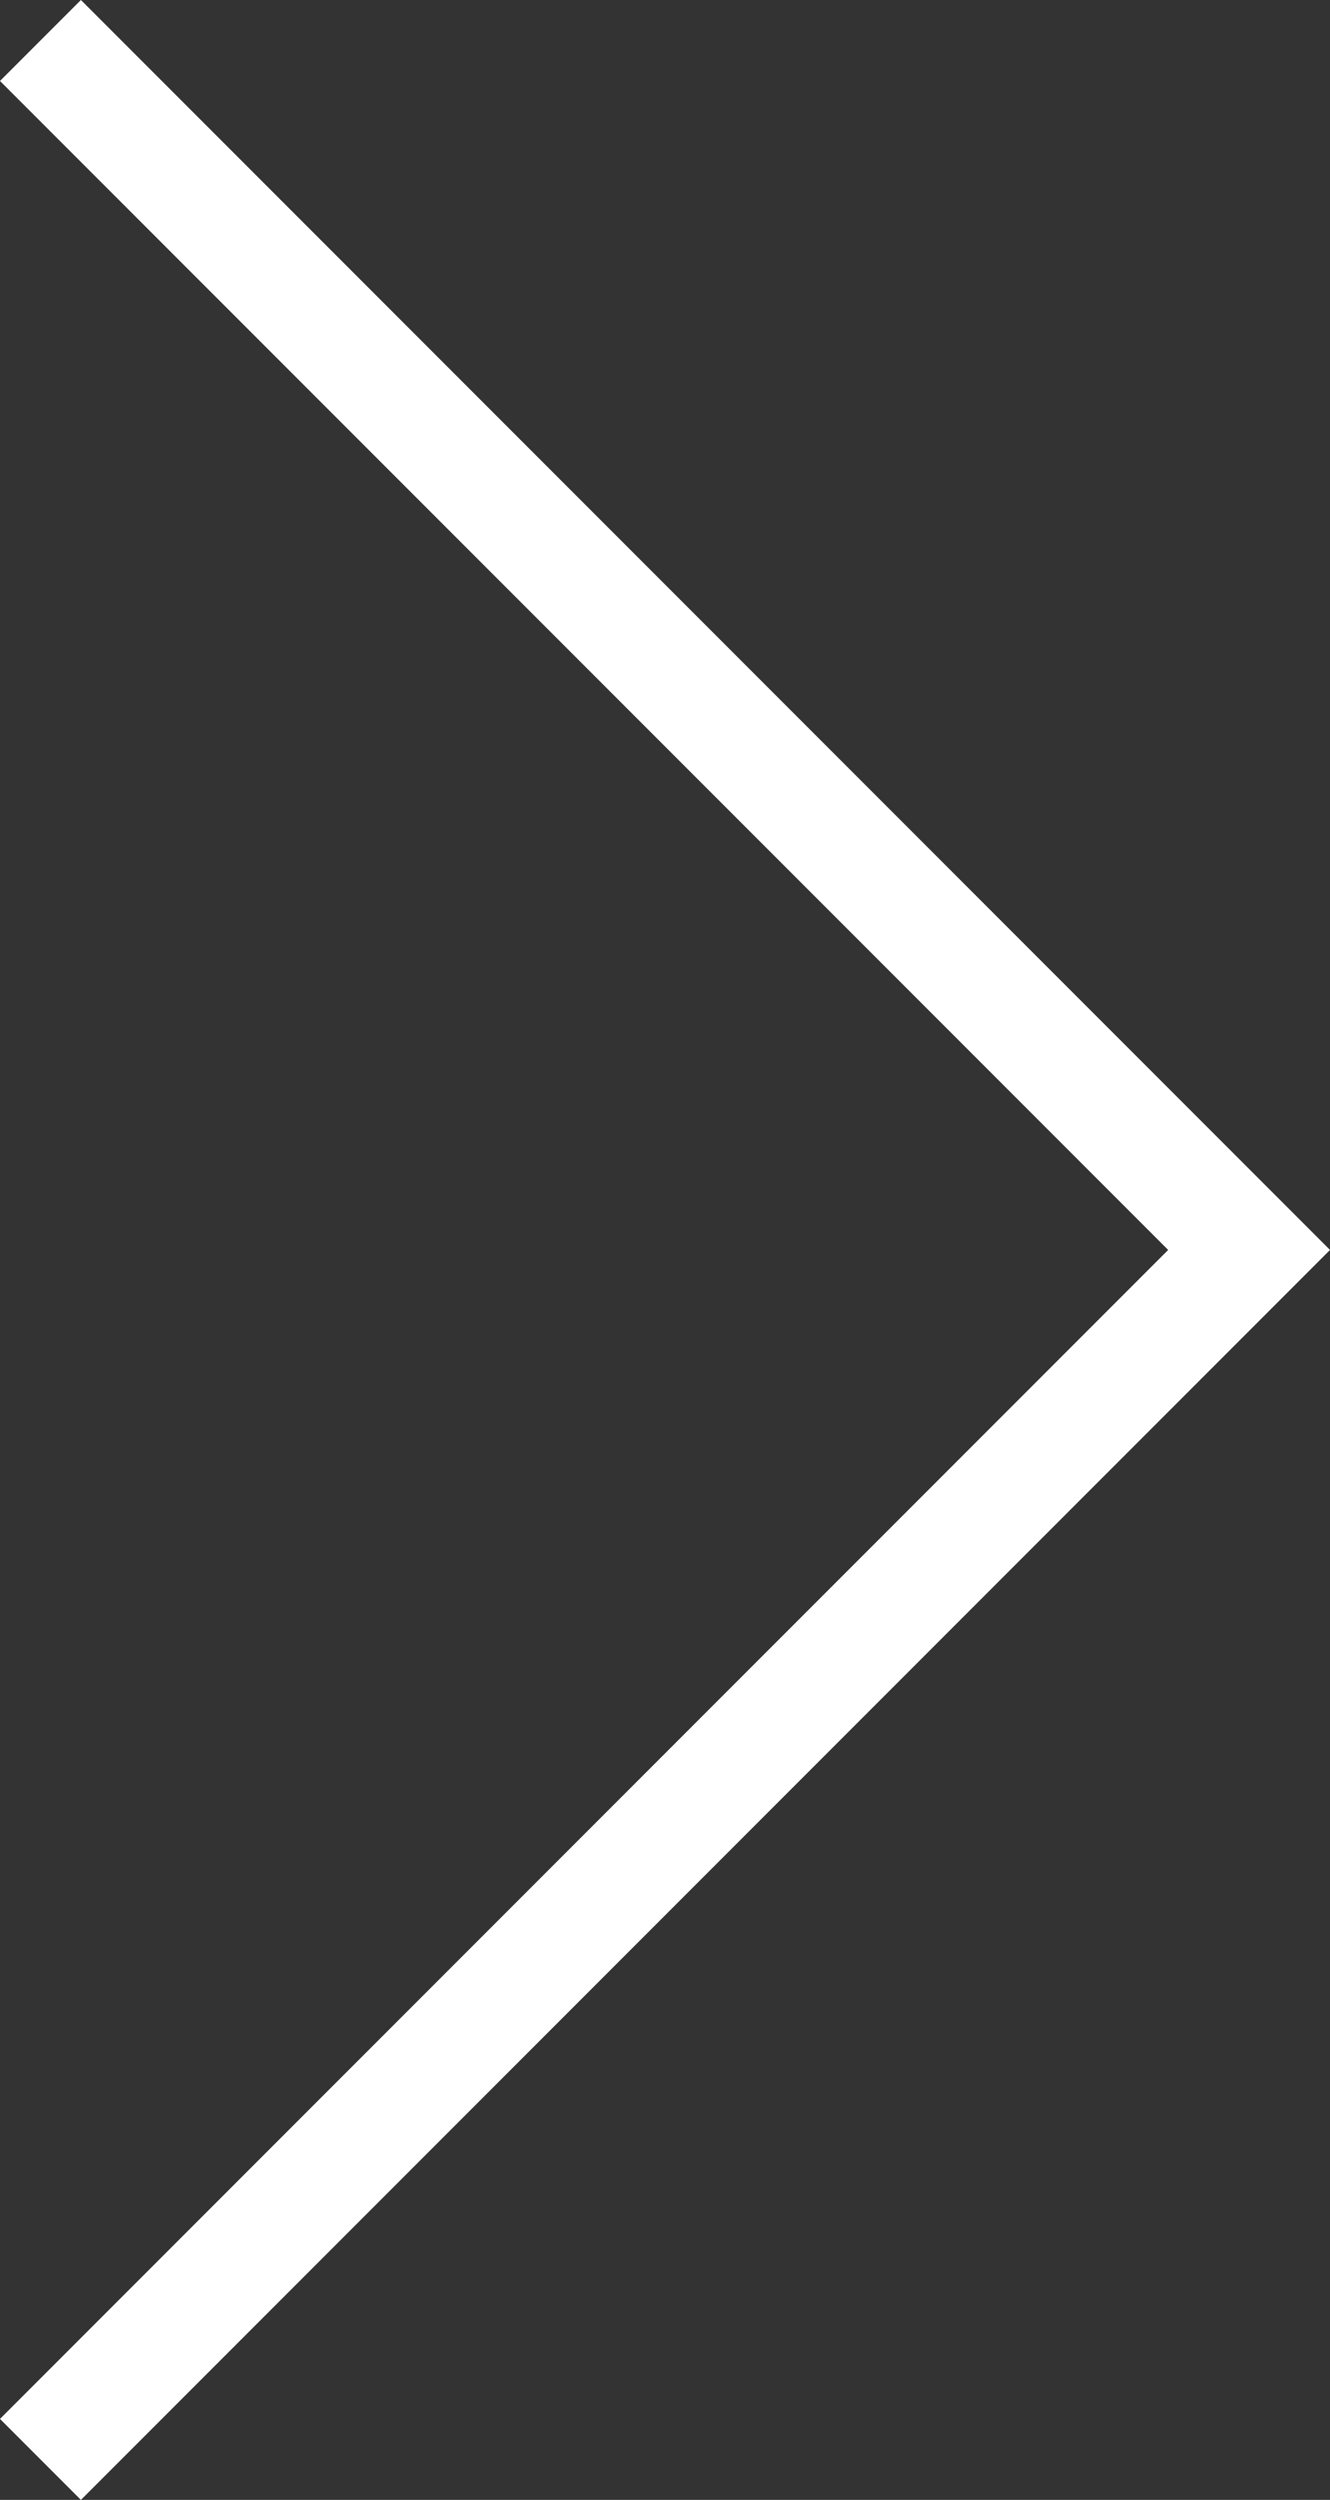 <svg id="95dff6f8-dd62-4ab8-9f35-895da1d4d306" data-name="Layer 1" xmlns="http://www.w3.org/2000/svg" width="11.67" height="21.92" viewBox="0 0 11.67 21.92"><rect x="0" y="0" width="11.67" height="21.92" fill="#333333" stroke="none"/><title>White right arrow</title><polygon points="0 0.71 0.71 0 11.67 10.96 0.71 21.92 0 21.21 10.25 10.96 0 0.71" fill="#fff"/></svg>